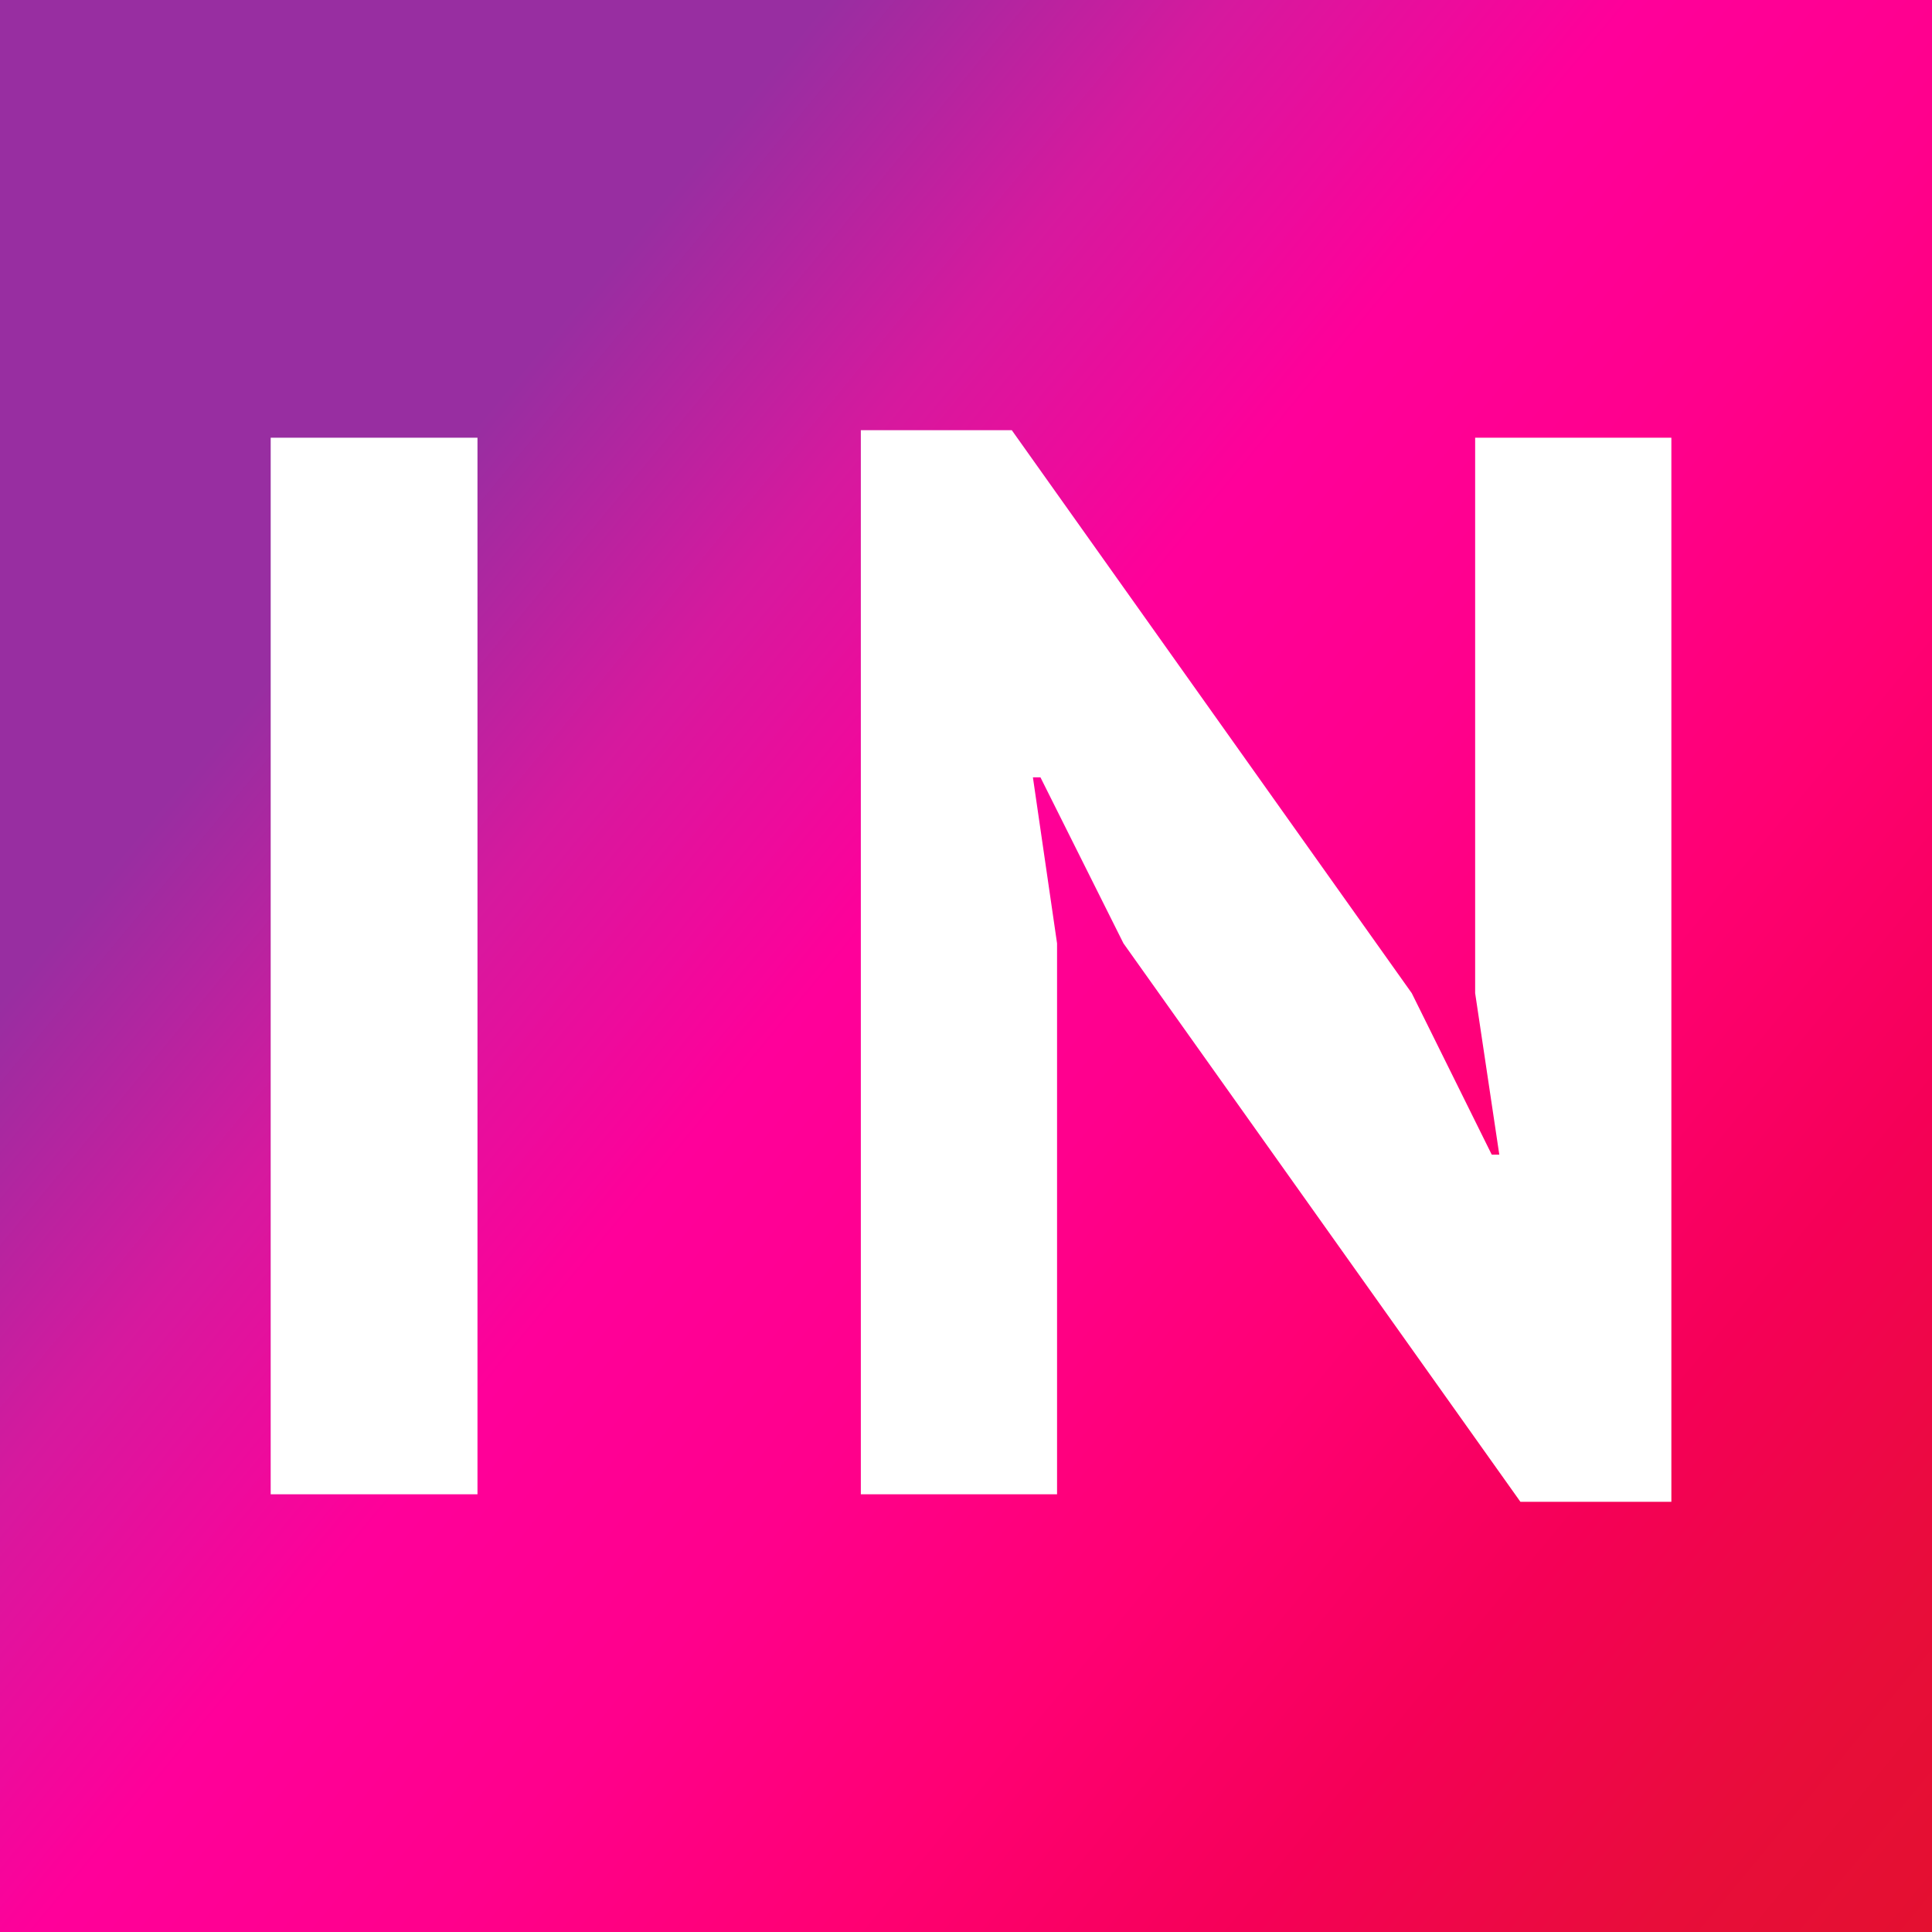 <?xml version="1.0" encoding="UTF-8"?>
<svg id="a" xmlns="http://www.w3.org/2000/svg" width="192" height="192" xmlns:xlink="http://www.w3.org/1999/xlink" viewBox="0 0 192 192">
  <rect x="0" y="0" width="192" height="192" fill="#333333" stroke="none"/>
  <defs>
    <style>
      .cls-1 {
        fill: url(#Unbenannter_Verlauf);
      }

      .cls-2 {
        fill: #fff;
      }
    </style>
    <linearGradient id="Unbenannter_Verlauf" data-name="Unbenannter Verlauf" x1="-30.62" y1="202.681" x2="207.139" y2="6.117" gradientTransform="translate(0 194) scale(1 -1)" gradientUnits="userSpaceOnUse">
      <stop offset=".3" stop-color="#982ea1"/>
      <stop offset=".4" stop-color="#d6199e"/>
      <stop offset=".5" stop-color="#ff009a"/>
      <stop offset=".6" stop-color="#ff008c"/>
      <stop offset=".7" stop-color="#ff0073"/>
      <stop offset=".8" stop-color="#f50057"/>
      <stop offset=".9" stop-color="#e80d3a"/>
      <stop offset="1" stop-color="#e2112c"/>
    </linearGradient>
  </defs>
  <rect class="cls-1" width="192" height="192"/>
  <g>
    <path class="cls-2" d="M26.901,43.5h20.55v105h-20.55V43.5Z"/>
    <path class="cls-2" d="M111.649,93.75l-8.25-16.5h-.75l2.4,16.5v54.75h-19.5V42.75h15l39.75,55.95,7.95,16.05h.75l-2.4-16.05v-55.2h19.5v105.75h-15l-39.45-55.5Z"/>
  </g>
</svg>